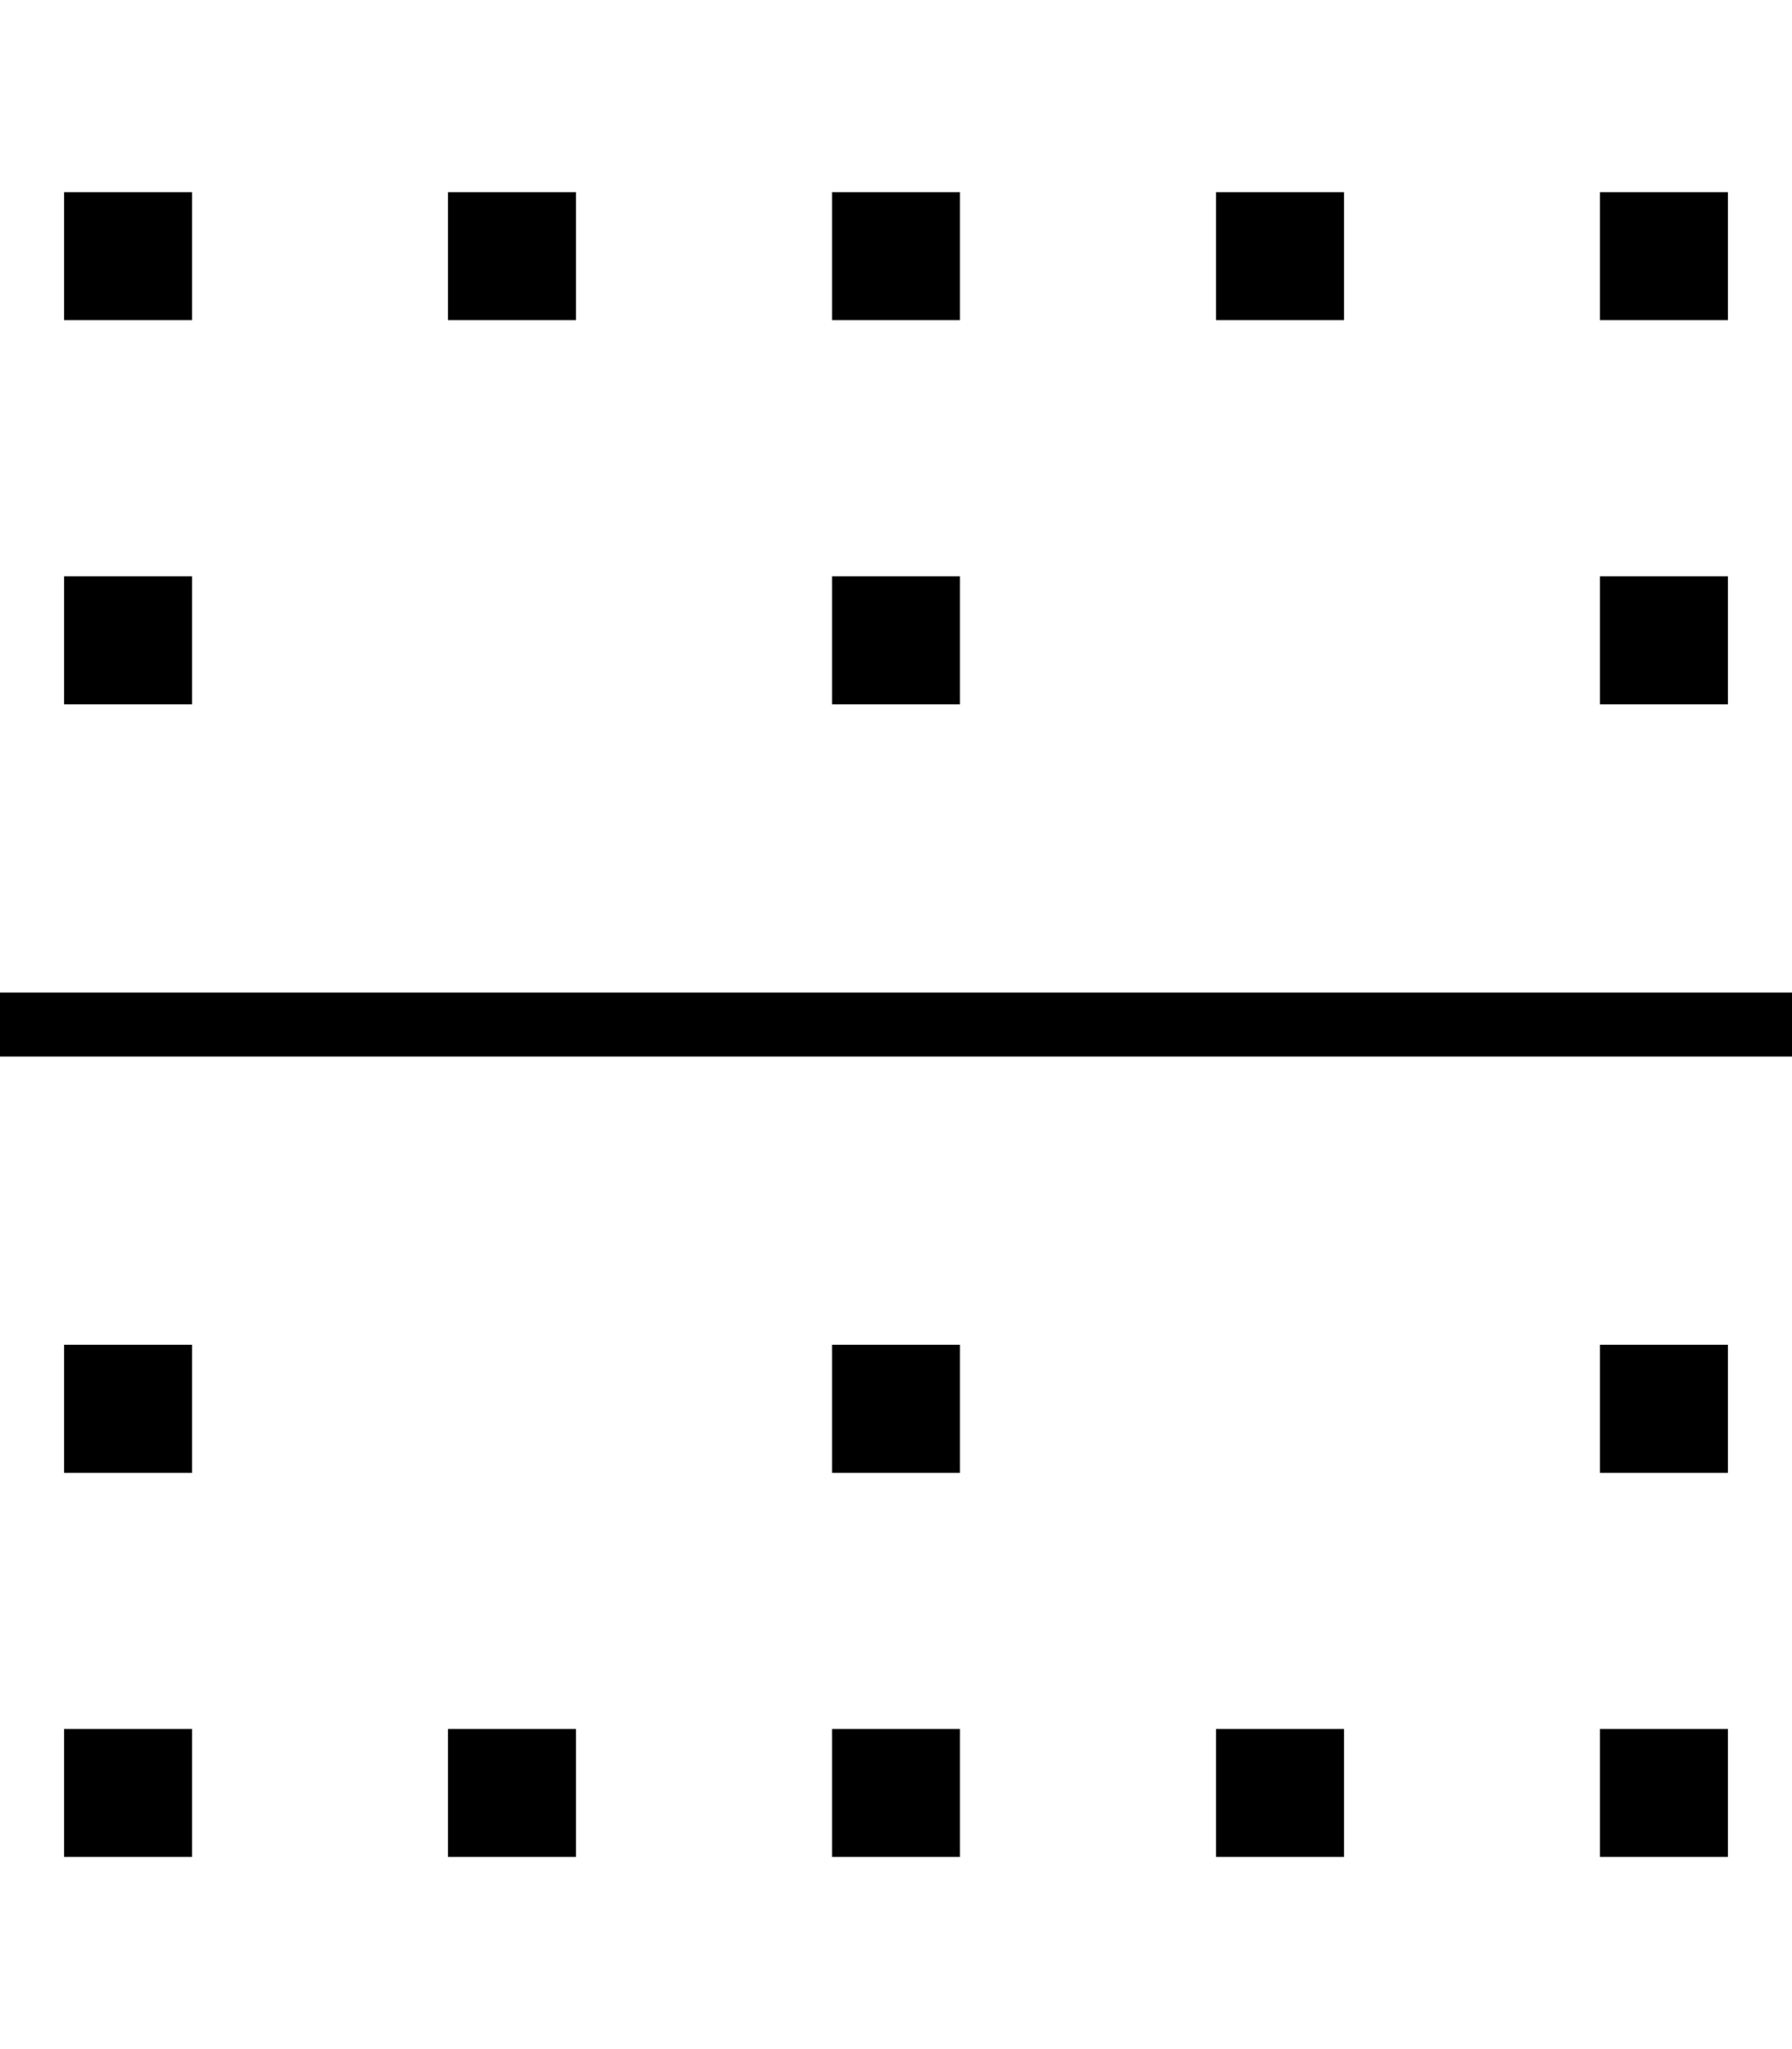<svg xmlns="http://www.w3.org/2000/svg" viewBox="0 0 448 512"><!--! Font Awesome Pro 6.5.1 by @fontawesome - https://fontawesome.com License - https://fontawesome.com/license (Commercial License) Copyright 2023 Fonticons, Inc. --><path d="M8 248l-8 0 0 16 8 0 432 0 8 0 0-16-8 0L8 248zM16 80l32 0 0-32L16 48l0 32zm0 384l32 0 0-32-32 0 0 32zM112 80l32 0 0-32-32 0 0 32zm0 384l32 0 0-32-32 0 0 32zm192-32l0 32 32 0 0-32-32 0zm0-352l32 0 0-32-32 0 0 32zM208 432l0 32 32 0 0-32-32 0zm0-352l32 0 0-32-32 0 0 32zM400 432l0 32 32 0 0-32-32 0zm0-384l0 32 32 0 0-32-32 0zM208 336l0 32 32 0 0-32-32 0zm192 32l32 0 0-32-32 0 0 32zM16 336l0 32 32 0 0-32-32 0zM400 176l32 0 0-32-32 0 0 32zM16 144l0 32 32 0 0-32-32 0zm192 32l32 0 0-32-32 0 0 32z"/></svg>